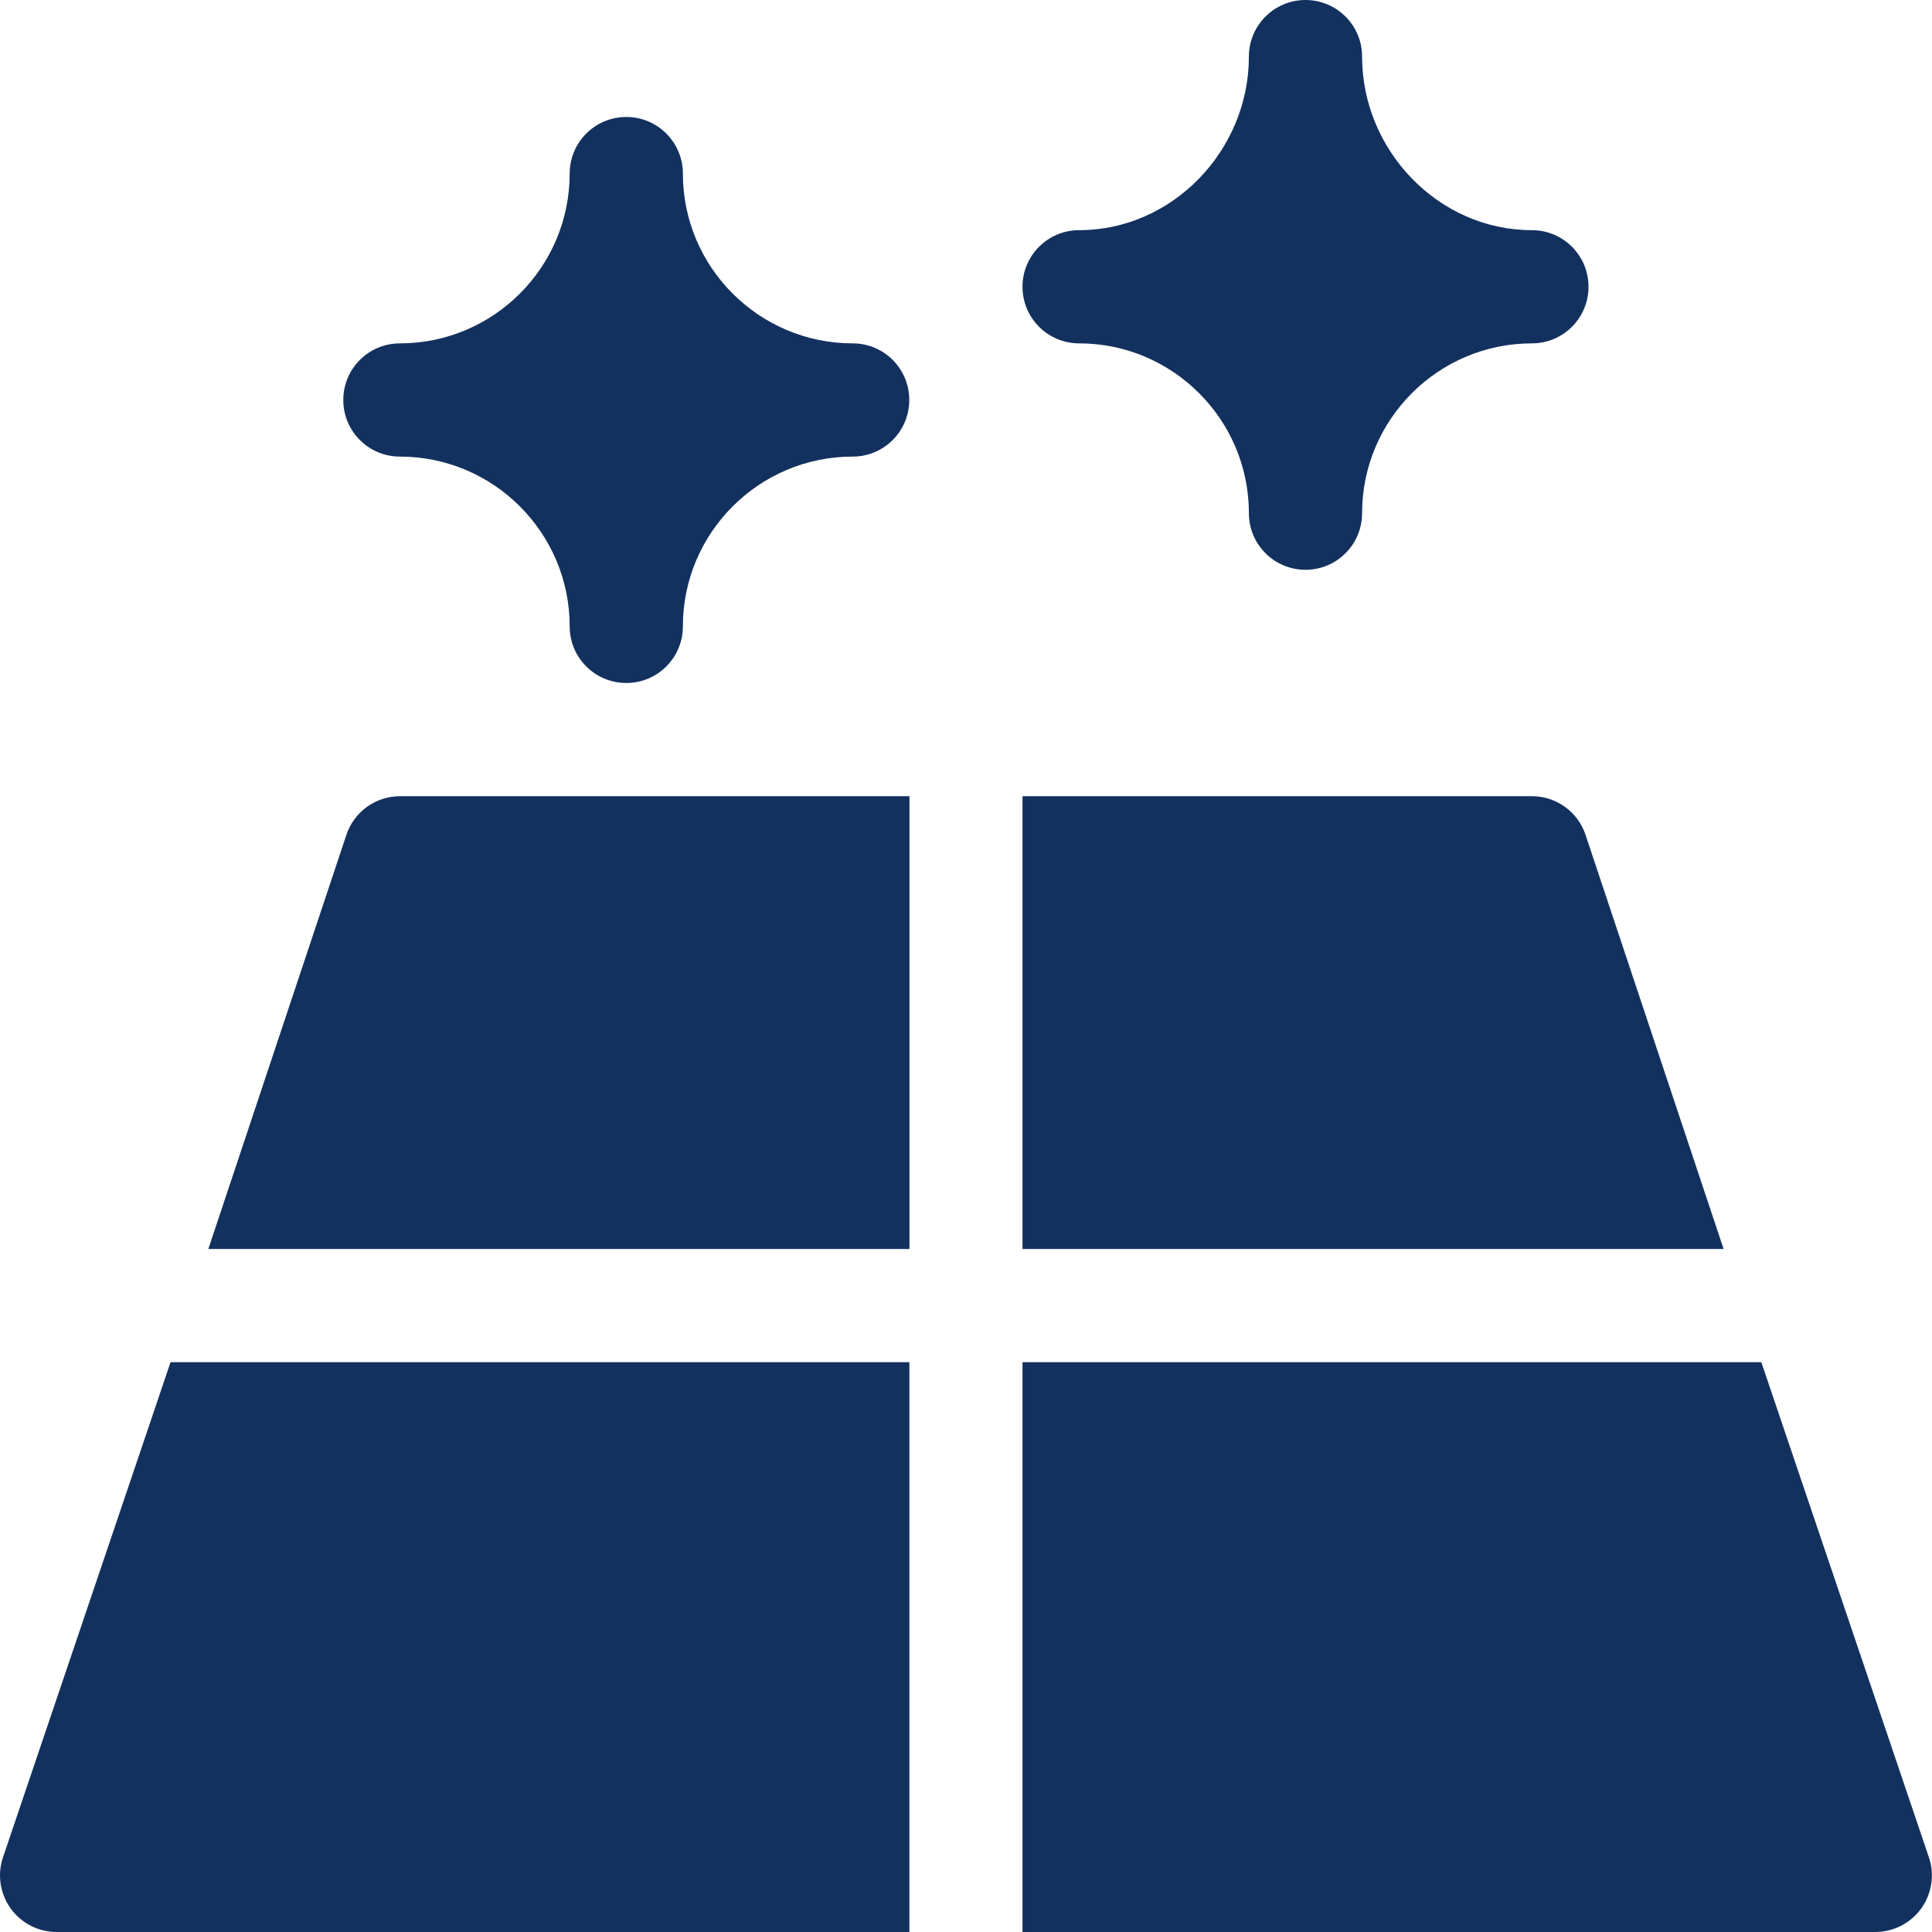 <svg width="66" height="66" viewBox="0 0 66 66" fill="none" xmlns="http://www.w3.org/2000/svg">
<g clip-path="url(#clip0_626_5437)">
<path d="M52.332 27.199H34.93V42.668H58.881L54.165 28.521C53.903 27.732 53.165 27.199 52.332 27.199Z" fill="#13315E"/>
<path d="M11.833 28.521L7.117 42.668H31.069V27.199H13.666C12.833 27.199 12.095 27.732 11.833 28.521Z" fill="#13315E"/>
<path d="M60.17 46.535H34.93V66H64.062C64.683 66 65.267 65.701 65.632 65.197C65.994 64.693 66.094 64.043 65.896 63.454L60.17 46.535Z" fill="#13315E"/>
<path d="M0.1 63.455C-0.098 64.043 0.002 64.693 0.365 65.197C0.729 65.701 1.313 66 1.934 66H31.066V46.535H5.826L0.1 63.455Z" fill="#13315E"/>
<path d="M29.129 11.73C25.93 11.73 23.328 9.128 23.328 5.93C23.328 4.861 22.463 3.996 21.395 3.996C20.326 3.996 19.461 4.861 19.461 5.93C19.461 9.128 16.859 11.73 13.66 11.73C12.592 11.73 11.727 12.595 11.727 13.664C11.727 14.733 12.592 15.598 13.66 15.598C16.859 15.598 19.461 18.2 19.461 21.398C19.461 22.467 20.326 23.332 21.395 23.332C22.463 23.332 23.328 22.467 23.328 21.398C23.328 18.2 25.93 15.598 29.129 15.598C30.198 15.598 31.062 14.733 31.062 13.664C31.062 12.595 30.198 11.73 29.129 11.73Z" fill="#13315E"/>
<path d="M52.332 7.863C49.133 7.863 46.531 5.132 46.531 1.934C46.531 0.865 45.666 0 44.598 0C43.529 0 42.664 0.865 42.664 1.934C42.664 5.132 40.062 7.863 36.863 7.863C35.795 7.863 34.93 8.728 34.93 9.797C34.93 10.865 35.795 11.73 36.863 11.73C40.062 11.73 42.664 14.333 42.664 17.531C42.664 18.6 43.529 19.465 44.598 19.465C45.666 19.465 46.531 18.6 46.531 17.531C46.531 14.333 49.133 11.73 52.332 11.73C53.401 11.73 54.266 10.865 54.266 9.797C54.266 8.728 53.401 7.863 52.332 7.863Z" fill="#13315E"/>
</g>
<defs>
<clipPath id="clip0_626_5437">
<rect width="66" height="66" fill="white"/>
</clipPath>
</defs>
</svg>
